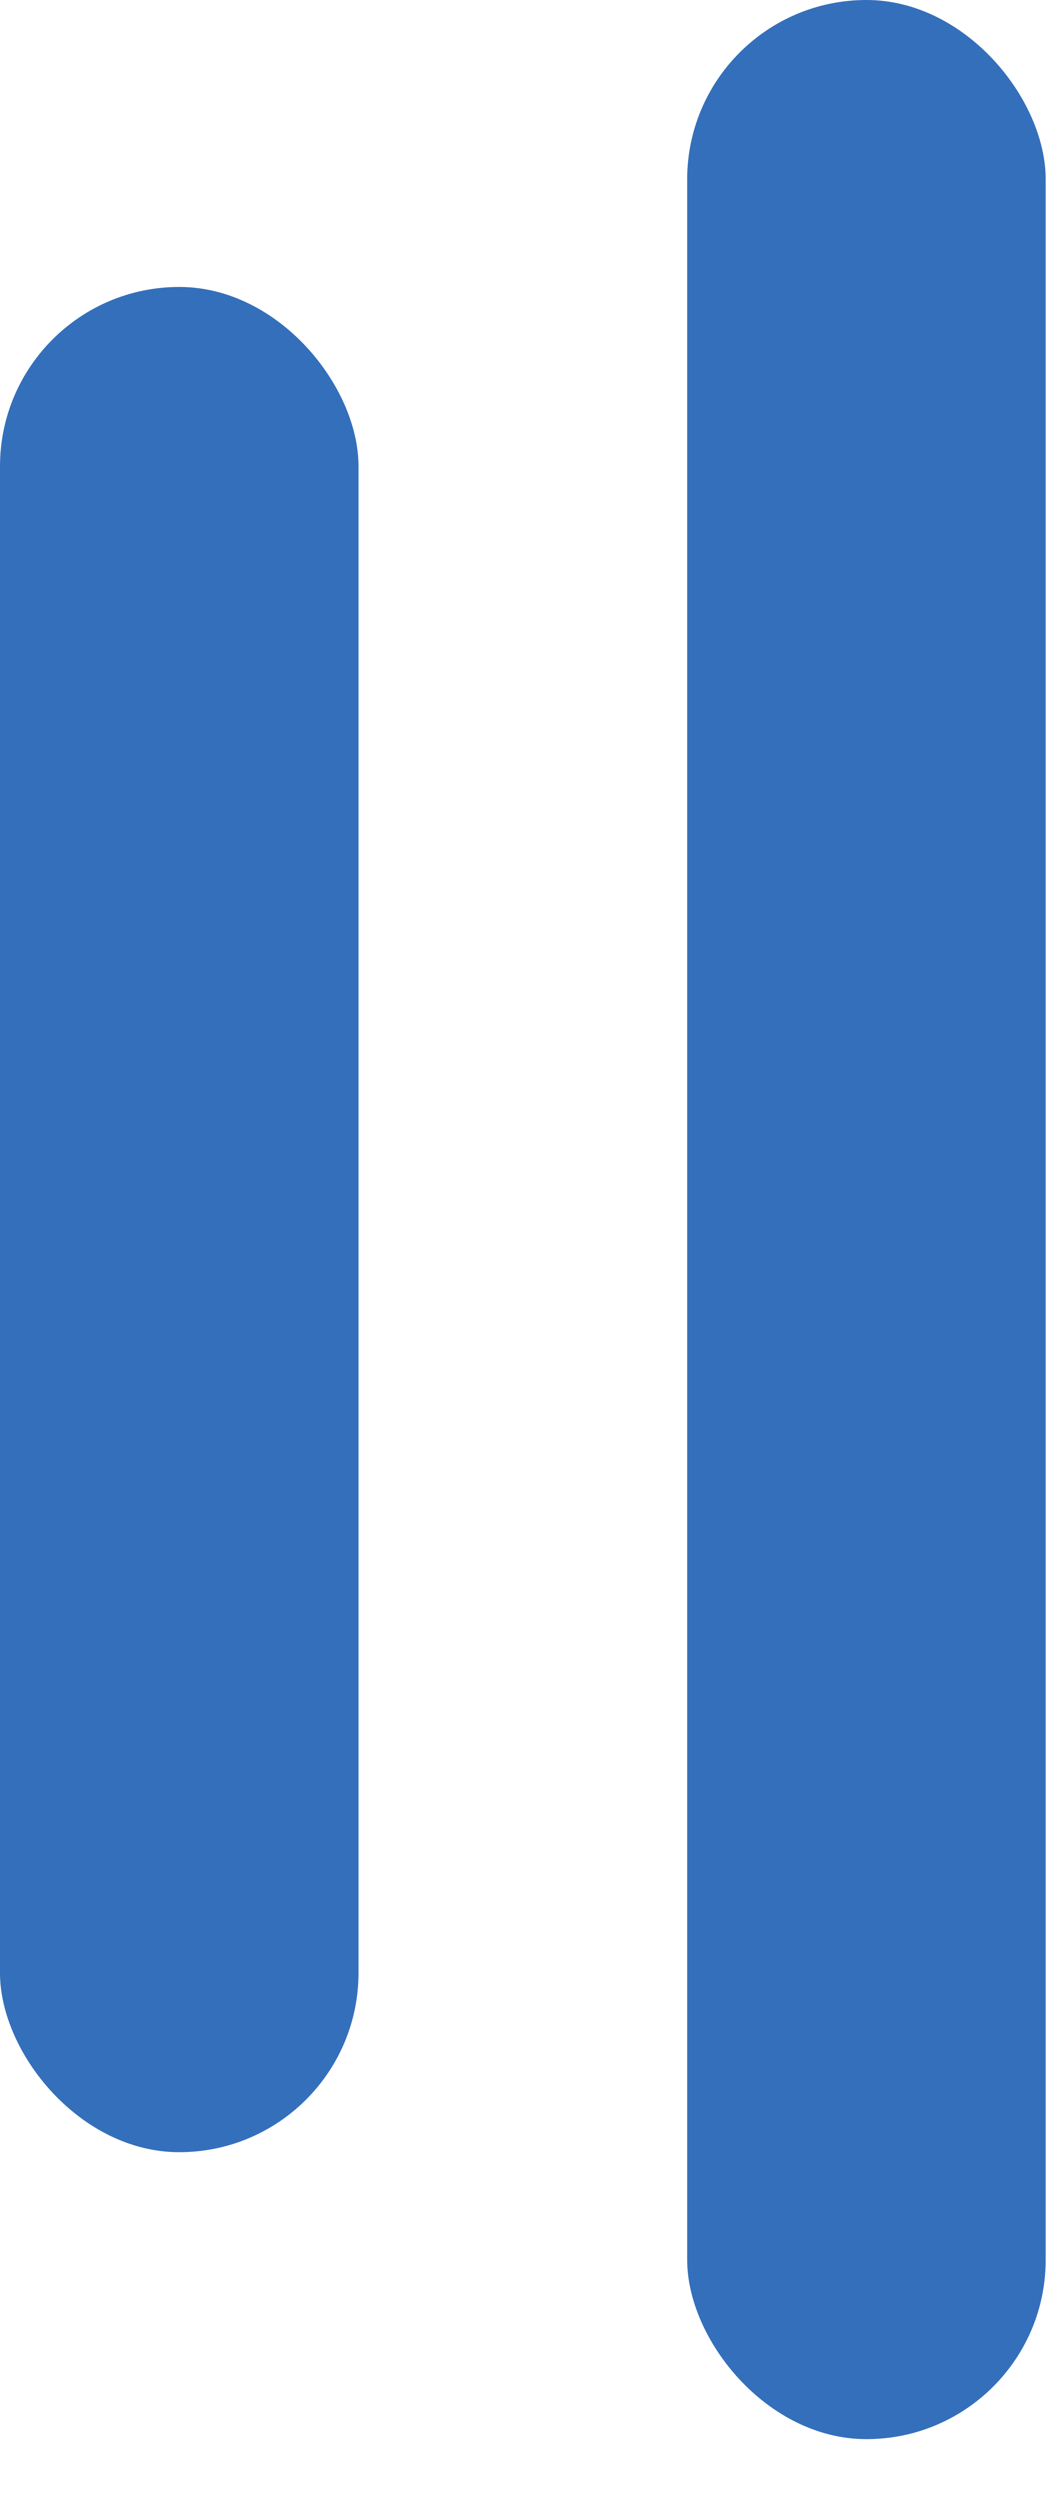 <svg width="17" height="40" viewBox="0 0 17 40" fill="none" xmlns="http://www.w3.org/2000/svg">
<rect y="4.591" width="5.739" height="29.842" rx="2.869" fill="#346FBB"/>
<rect x="11" width="5.739" height="39.024" rx="2.869" fill="#346FBB"/>
</svg>

